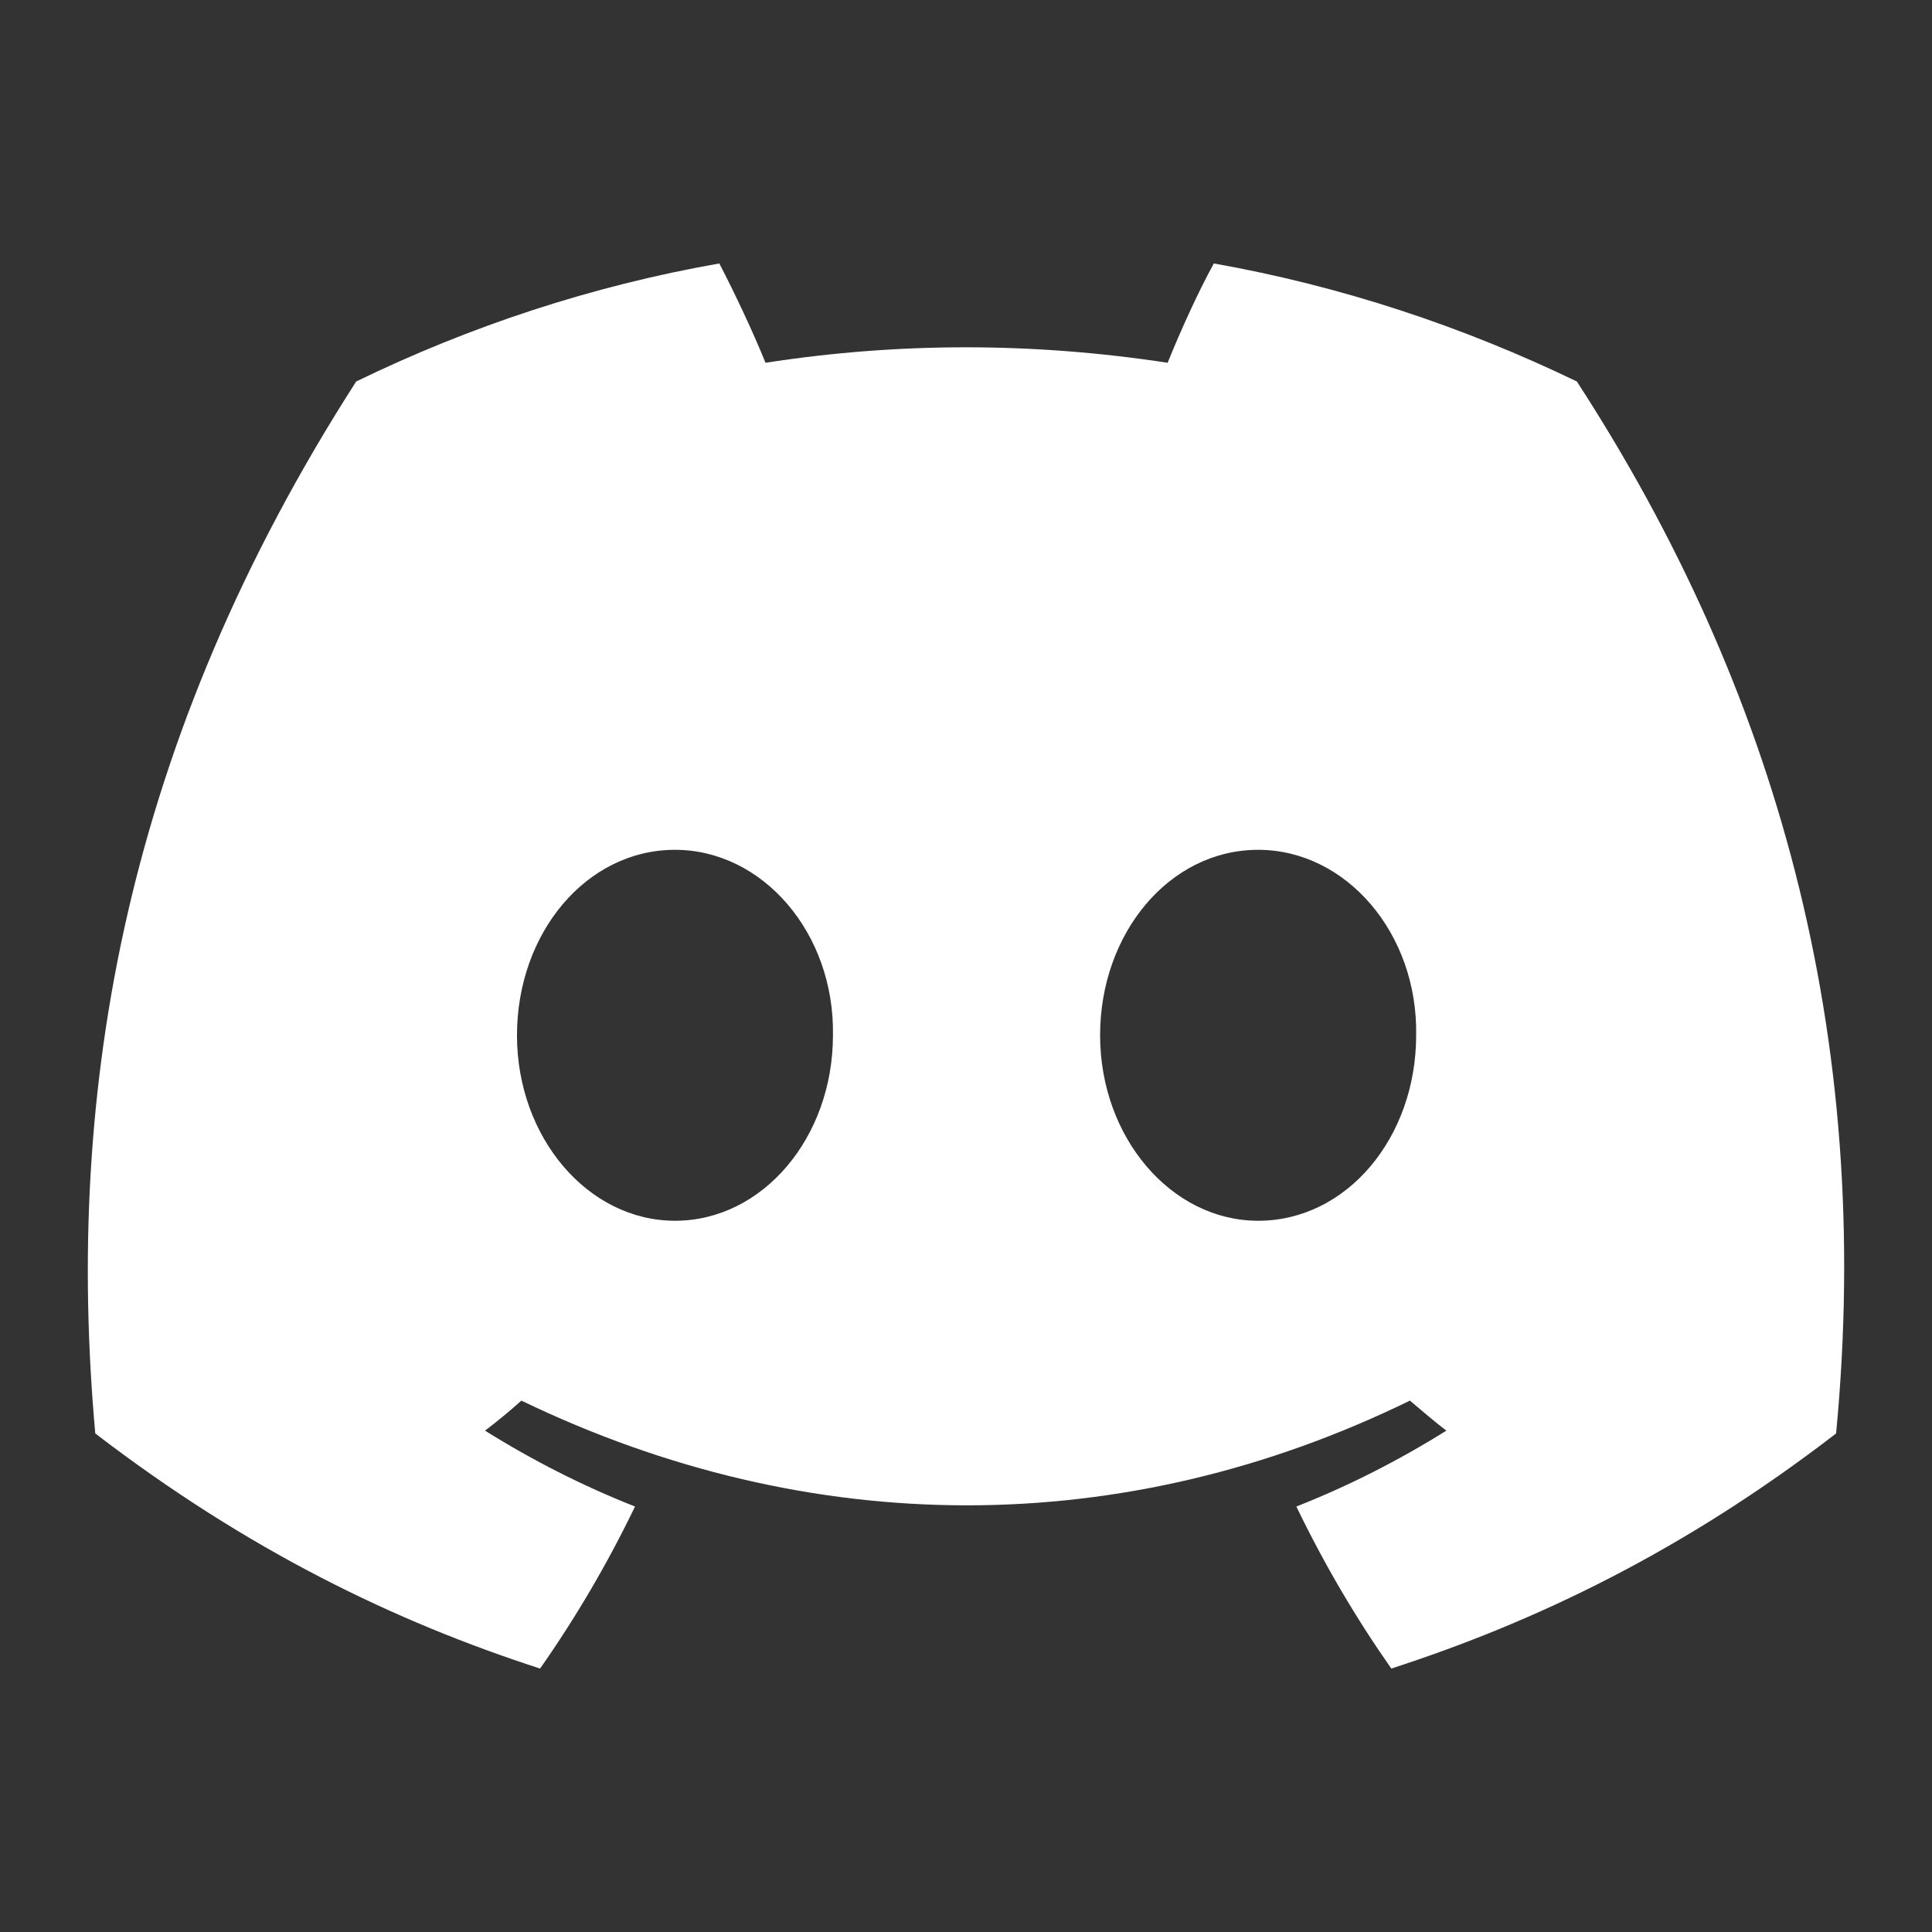 <svg width="22" height="22" viewBox="0 0 22 22" fill="none" xmlns="http://www.w3.org/2000/svg">
<rect x="0" y="0" width="22" height="22" fill="#333333" stroke="none"/>
<path d="M17.956 4.344C16.652 3.715 15.267 3.256 13.822 3C13.64 3.331 13.438 3.779 13.296 4.131C11.759 3.896 10.233 3.896 8.717 4.131C8.575 3.779 8.363 3.331 8.191 3C6.736 3.256 5.351 3.715 4.056 4.344C1.439 8.419 0.731 12.397 1.085 16.323C2.823 17.656 4.501 18.467 6.15 19C6.554 18.424 6.918 17.805 7.231 17.155C6.635 16.92 6.069 16.632 5.523 16.291C5.664 16.184 5.806 16.067 5.937 15.949C9.232 17.539 12.801 17.539 16.055 15.949C16.197 16.067 16.328 16.184 16.47 16.291C15.924 16.632 15.358 16.92 14.762 17.155C15.075 17.805 15.439 18.424 15.843 19C17.491 18.467 19.179 17.656 20.908 16.323C21.342 11.779 20.22 7.832 17.956 4.344ZM7.686 13.901C6.695 13.901 5.887 12.952 5.887 11.789C5.887 10.627 6.675 9.677 7.686 9.677C8.686 9.677 9.505 10.627 9.485 11.789C9.485 12.952 8.686 13.901 7.686 13.901ZM14.327 13.901C13.337 13.901 12.527 12.952 12.527 11.789C12.527 10.627 13.316 9.677 14.327 9.677C15.328 9.677 16.146 10.627 16.126 11.789C16.126 12.952 15.338 13.901 14.327 13.901Z" fill="white"/>
</svg>
